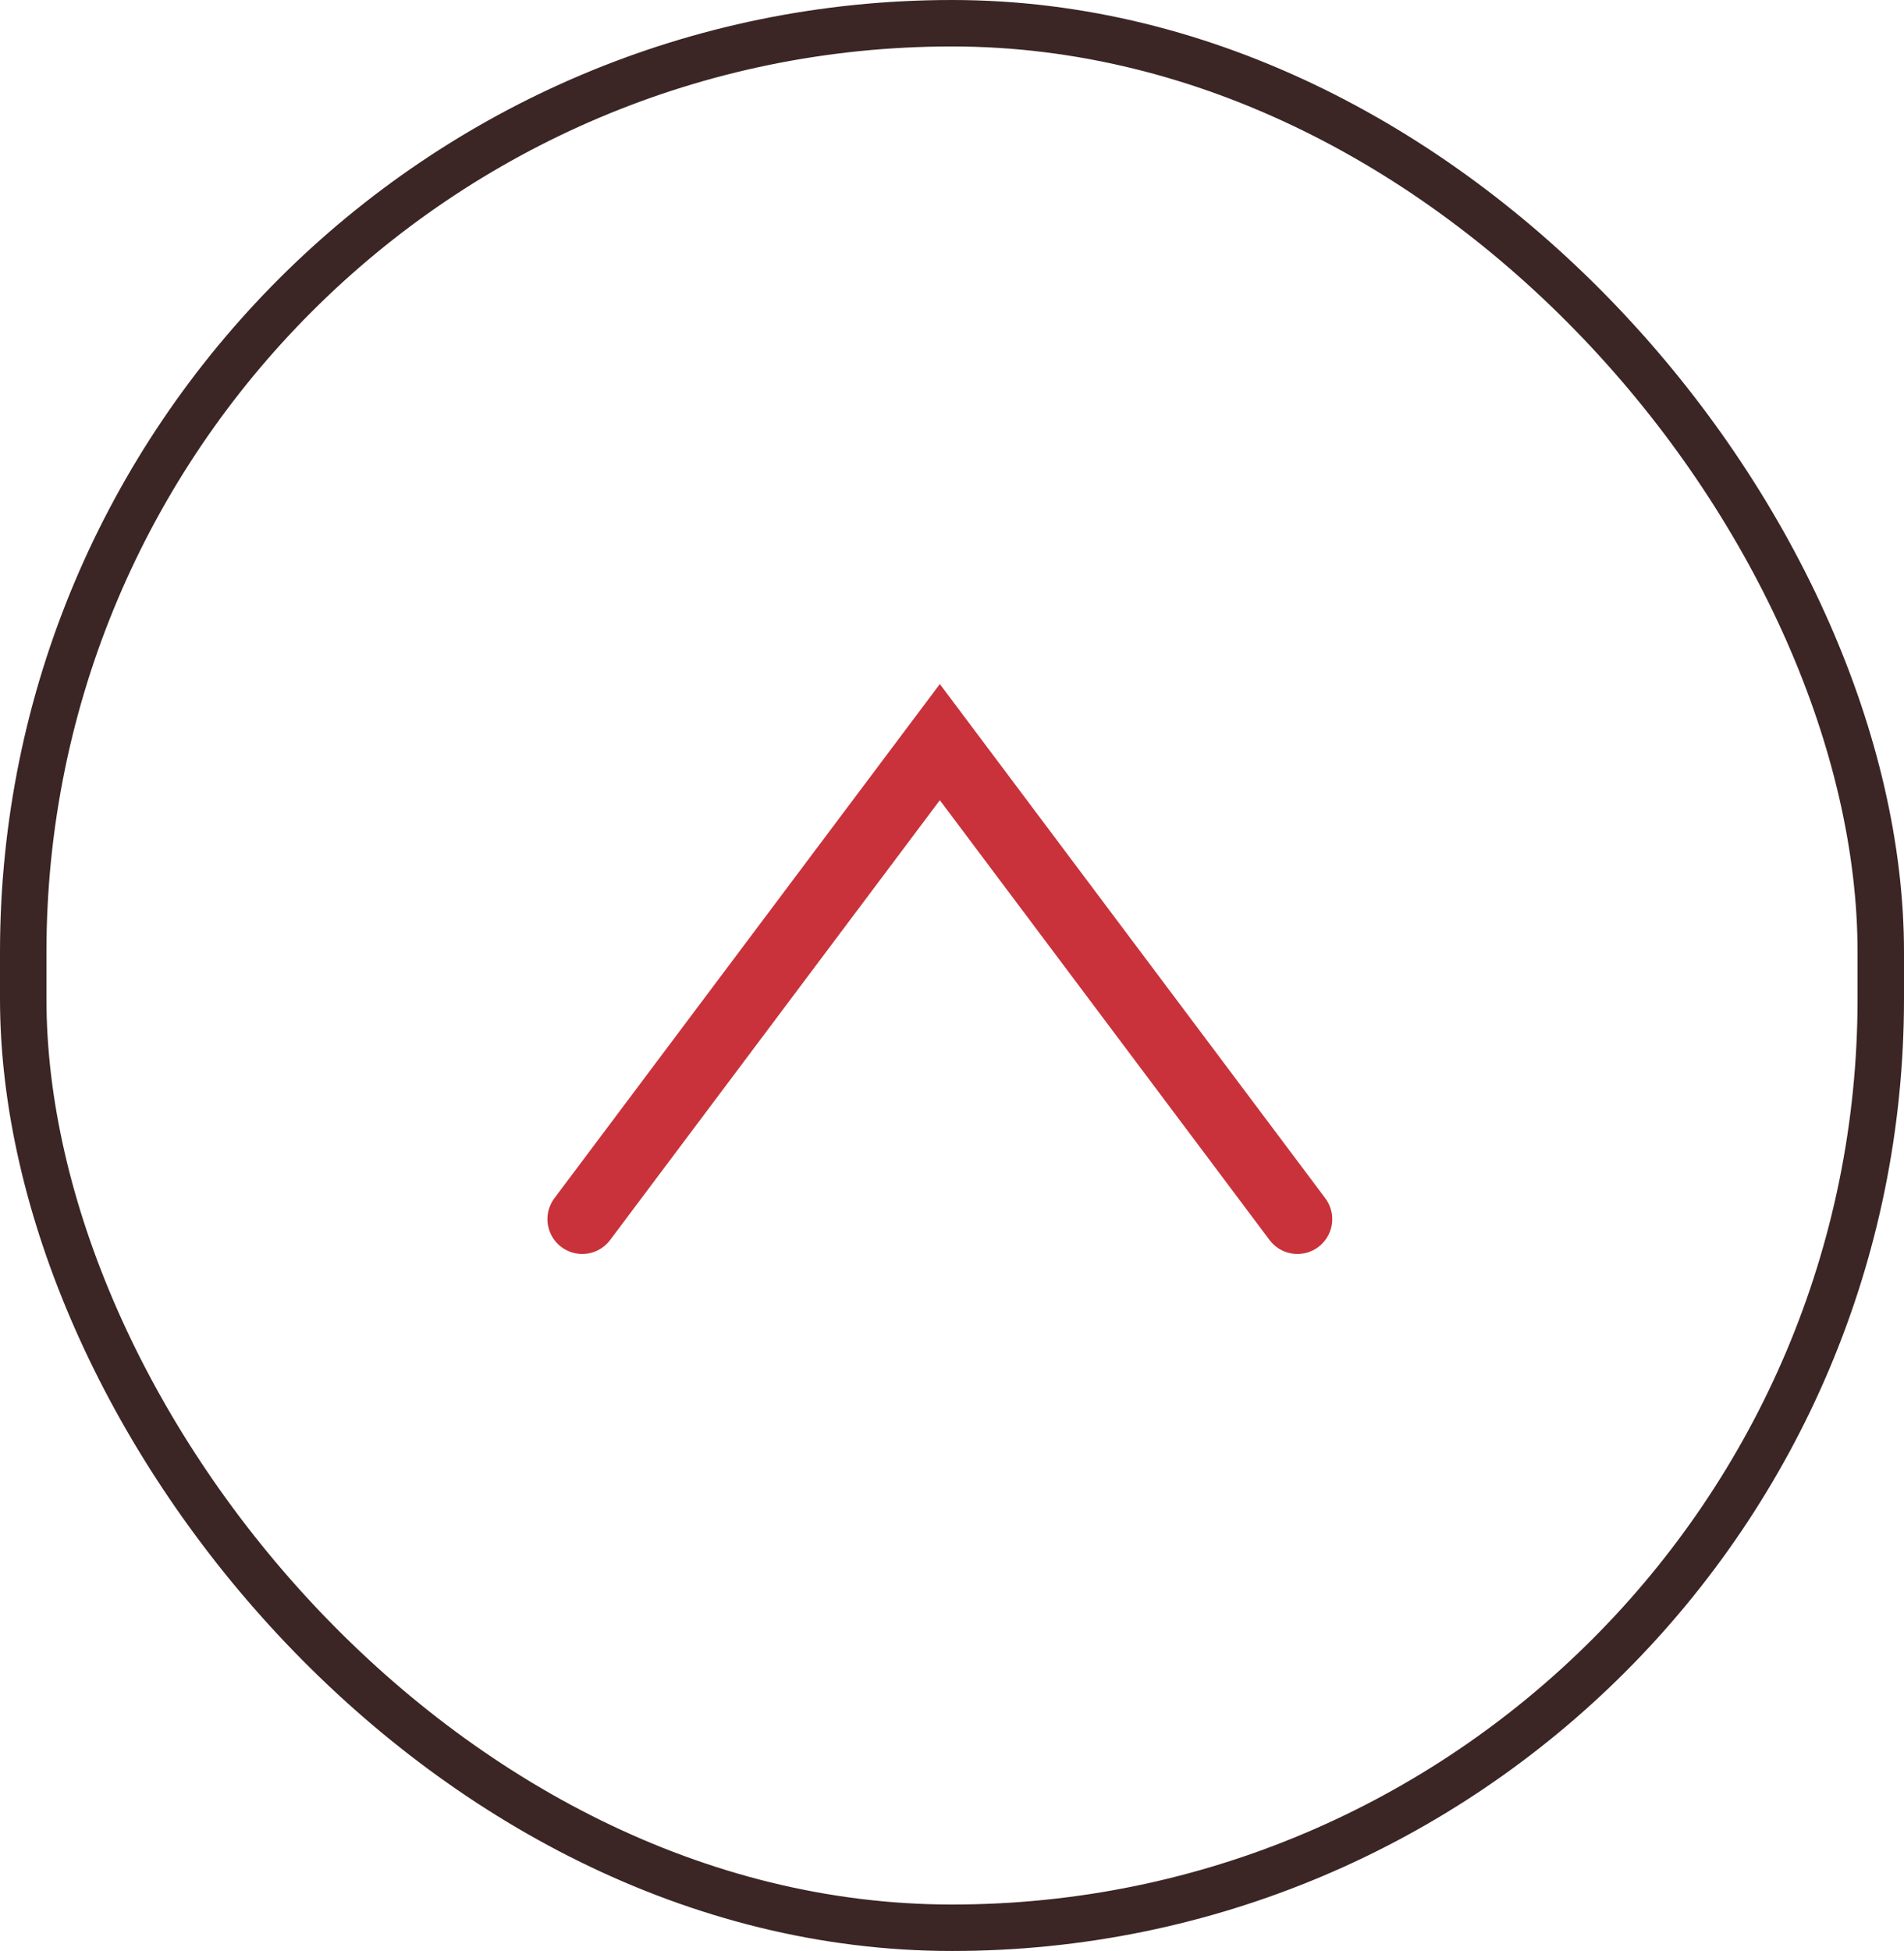 <svg xmlns="http://www.w3.org/2000/svg" width="41" height="42" viewBox="0 0 41 42">
  <g id="グループ_11003" data-name="グループ 11003" transform="translate(-0.325)">
    <g id="長方形_23444" data-name="長方形 23444" transform="translate(0.325)" fill="none" stroke="#3b2525" stroke-width="1">
      <rect width="41" height="42" rx="20.5" stroke="none"/>
      <rect x="0.5" y="0.5" width="40" height="41" rx="20" fill="none"/>
    </g>
    <path id="パス_91" data-name="パス 91" d="M0,0,10.269,7.7,0,15.4" transform="translate(12.863 26.245) rotate(-90)" fill="none" stroke="#c9323a" stroke-linecap="round" stroke-width="1.5"/>
  </g>
</svg>
